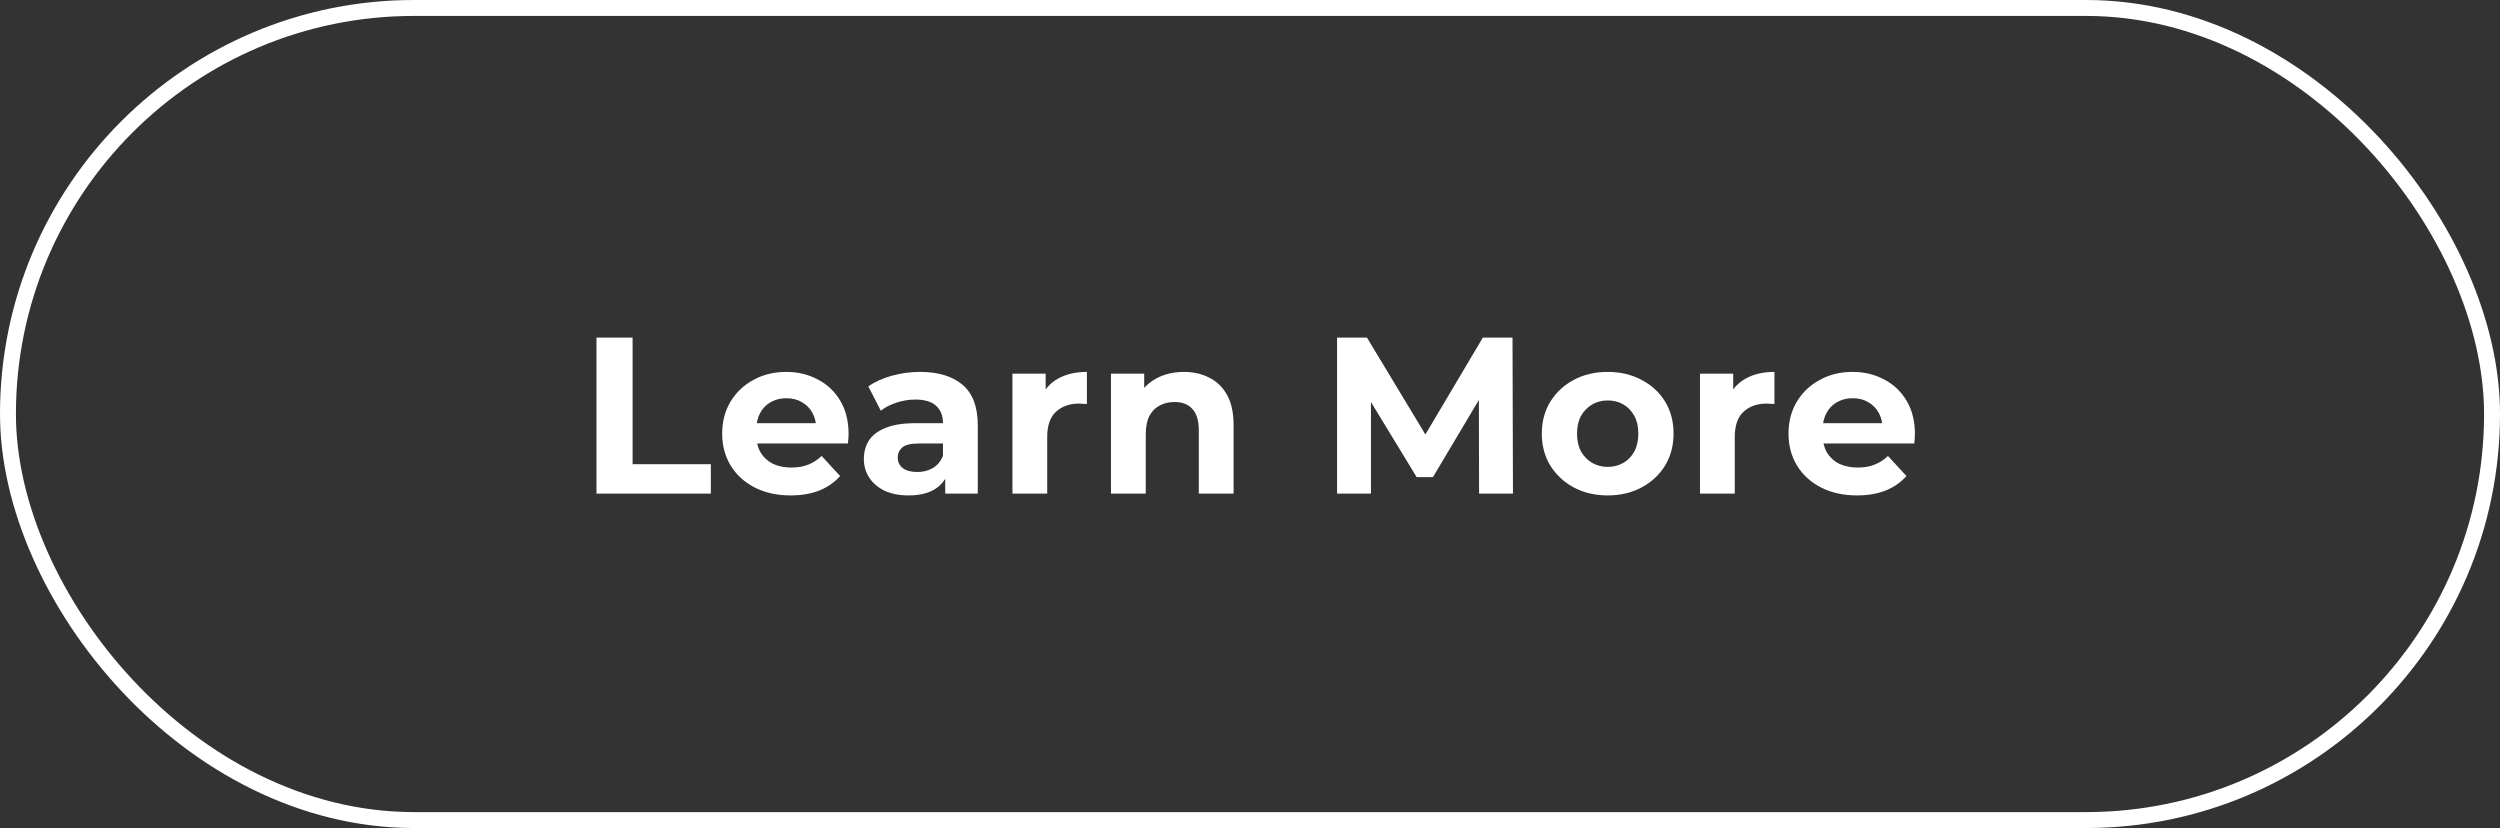 <svg width="157" height="52" viewBox="0 0 157 52" fill="none" xmlns="http://www.w3.org/2000/svg">
<rect x="0" y="0" width="157" height="52" fill="#333333" stroke="none"/>
<path d="M37.459 31V21.2H39.727V29.152H44.641V31H37.459ZM49.651 31.112C48.793 31.112 48.037 30.944 47.383 30.608C46.739 30.272 46.24 29.815 45.886 29.236C45.531 28.648 45.353 27.981 45.353 27.234C45.353 26.478 45.526 25.811 45.871 25.232C46.226 24.644 46.707 24.187 47.313 23.86C47.92 23.524 48.606 23.356 49.371 23.356C50.109 23.356 50.772 23.515 51.359 23.832C51.957 24.14 52.428 24.588 52.773 25.176C53.119 25.755 53.291 26.45 53.291 27.262C53.291 27.346 53.287 27.444 53.278 27.556C53.268 27.659 53.259 27.757 53.249 27.85H47.132V26.576H52.102L51.261 26.954C51.261 26.562 51.182 26.221 51.023 25.932C50.865 25.643 50.645 25.419 50.365 25.26C50.086 25.092 49.759 25.008 49.386 25.008C49.012 25.008 48.681 25.092 48.392 25.26C48.111 25.419 47.892 25.647 47.733 25.946C47.575 26.235 47.495 26.581 47.495 26.982V27.318C47.495 27.729 47.584 28.093 47.761 28.41C47.948 28.718 48.205 28.956 48.532 29.124C48.867 29.283 49.26 29.362 49.708 29.362C50.109 29.362 50.459 29.301 50.758 29.18C51.066 29.059 51.346 28.877 51.597 28.634L52.76 29.894C52.414 30.286 51.98 30.589 51.458 30.804C50.935 31.009 50.333 31.112 49.651 31.112ZM59.36 31V29.53L59.22 29.208V26.576C59.22 26.109 59.076 25.745 58.786 25.484C58.506 25.223 58.072 25.092 57.484 25.092C57.083 25.092 56.686 25.157 56.294 25.288C55.912 25.409 55.585 25.577 55.314 25.792L54.53 24.266C54.941 23.977 55.436 23.753 56.014 23.594C56.593 23.435 57.181 23.356 57.778 23.356C58.926 23.356 59.818 23.627 60.452 24.168C61.087 24.709 61.404 25.554 61.404 26.702V31H59.36ZM57.064 31.112C56.476 31.112 55.972 31.014 55.552 30.818C55.132 30.613 54.81 30.337 54.586 29.992C54.362 29.647 54.25 29.259 54.25 28.83C54.25 28.382 54.358 27.99 54.572 27.654C54.796 27.318 55.146 27.057 55.622 26.87C56.098 26.674 56.719 26.576 57.484 26.576H59.486V27.85H57.722C57.209 27.85 56.854 27.934 56.658 28.102C56.472 28.27 56.378 28.48 56.378 28.732C56.378 29.012 56.486 29.236 56.7 29.404C56.924 29.563 57.228 29.642 57.61 29.642C57.974 29.642 58.301 29.558 58.59 29.39C58.88 29.213 59.09 28.956 59.22 28.62L59.556 29.628C59.398 30.113 59.108 30.482 58.688 30.734C58.268 30.986 57.727 31.112 57.064 31.112ZM63.581 31V23.468H65.667V25.596L65.373 24.98C65.597 24.448 65.956 24.047 66.451 23.776C66.946 23.496 67.548 23.356 68.257 23.356V25.372C68.164 25.363 68.08 25.358 68.005 25.358C67.93 25.349 67.851 25.344 67.767 25.344C67.17 25.344 66.684 25.517 66.311 25.862C65.947 26.198 65.765 26.725 65.765 27.444V31H63.581ZM74.347 23.356C74.945 23.356 75.477 23.477 75.943 23.72C76.419 23.953 76.793 24.317 77.063 24.812C77.334 25.297 77.469 25.923 77.469 26.688V31H75.285V27.024C75.285 26.417 75.15 25.969 74.879 25.68C74.618 25.391 74.245 25.246 73.759 25.246C73.414 25.246 73.101 25.321 72.821 25.47C72.551 25.61 72.336 25.829 72.177 26.128C72.028 26.427 71.953 26.809 71.953 27.276V31H69.769V23.468H71.855V25.554L71.463 24.924C71.734 24.42 72.121 24.033 72.625 23.762C73.129 23.491 73.703 23.356 74.347 23.356ZM83.968 31V21.2H85.844L90.016 28.116H89.022L93.124 21.2H94.986L95.014 31H92.886L92.872 24.462H93.264L89.988 29.964H88.966L85.62 24.462H86.096V31H83.968ZM100.969 31.112C100.166 31.112 99.452 30.944 98.827 30.608C98.211 30.272 97.721 29.815 97.357 29.236C97.002 28.648 96.825 27.981 96.825 27.234C96.825 26.478 97.002 25.811 97.357 25.232C97.721 24.644 98.211 24.187 98.827 23.86C99.452 23.524 100.166 23.356 100.969 23.356C101.762 23.356 102.472 23.524 103.097 23.86C103.722 24.187 104.212 24.639 104.567 25.218C104.922 25.797 105.099 26.469 105.099 27.234C105.099 27.981 104.922 28.648 104.567 29.236C104.212 29.815 103.722 30.272 103.097 30.608C102.472 30.944 101.762 31.112 100.969 31.112ZM100.969 29.32C101.333 29.32 101.66 29.236 101.949 29.068C102.238 28.9 102.467 28.662 102.635 28.354C102.803 28.037 102.887 27.663 102.887 27.234C102.887 26.795 102.803 26.422 102.635 26.114C102.467 25.806 102.238 25.568 101.949 25.4C101.66 25.232 101.333 25.148 100.969 25.148C100.605 25.148 100.278 25.232 99.989 25.4C99.7 25.568 99.466 25.806 99.289 26.114C99.121 26.422 99.037 26.795 99.037 27.234C99.037 27.663 99.121 28.037 99.289 28.354C99.466 28.662 99.7 28.9 99.989 29.068C100.278 29.236 100.605 29.32 100.969 29.32ZM106.759 31V23.468H108.845V25.596L108.551 24.98C108.775 24.448 109.134 24.047 109.629 23.776C110.123 23.496 110.725 23.356 111.435 23.356V25.372C111.341 25.363 111.257 25.358 111.183 25.358C111.108 25.349 111.029 25.344 110.945 25.344C110.347 25.344 109.862 25.517 109.489 25.862C109.125 26.198 108.943 26.725 108.943 27.444V31H106.759ZM116.617 31.112C115.758 31.112 115.002 30.944 114.349 30.608C113.705 30.272 113.205 29.815 112.851 29.236C112.496 28.648 112.319 27.981 112.319 27.234C112.319 26.478 112.491 25.811 112.837 25.232C113.191 24.644 113.672 24.187 114.279 23.86C114.885 23.524 115.571 23.356 116.337 23.356C117.074 23.356 117.737 23.515 118.325 23.832C118.922 24.14 119.393 24.588 119.739 25.176C120.084 25.755 120.257 26.45 120.257 27.262C120.257 27.346 120.252 27.444 120.243 27.556C120.233 27.659 120.224 27.757 120.215 27.85H114.097V26.576H119.067L118.227 26.954C118.227 26.562 118.147 26.221 117.989 25.932C117.83 25.643 117.611 25.419 117.331 25.26C117.051 25.092 116.724 25.008 116.351 25.008C115.977 25.008 115.646 25.092 115.357 25.26C115.077 25.419 114.857 25.647 114.699 25.946C114.54 26.235 114.461 26.581 114.461 26.982V27.318C114.461 27.729 114.549 28.093 114.727 28.41C114.913 28.718 115.17 28.956 115.497 29.124C115.833 29.283 116.225 29.362 116.673 29.362C117.074 29.362 117.424 29.301 117.723 29.18C118.031 29.059 118.311 28.877 118.563 28.634L119.725 29.894C119.379 30.286 118.945 30.589 118.423 30.804C117.9 31.009 117.298 31.112 116.617 31.112Z" fill="white"/>
<rect x="0.5" y="0.5" width="156" height="51" rx="25.5" stroke="white"/>
</svg>
